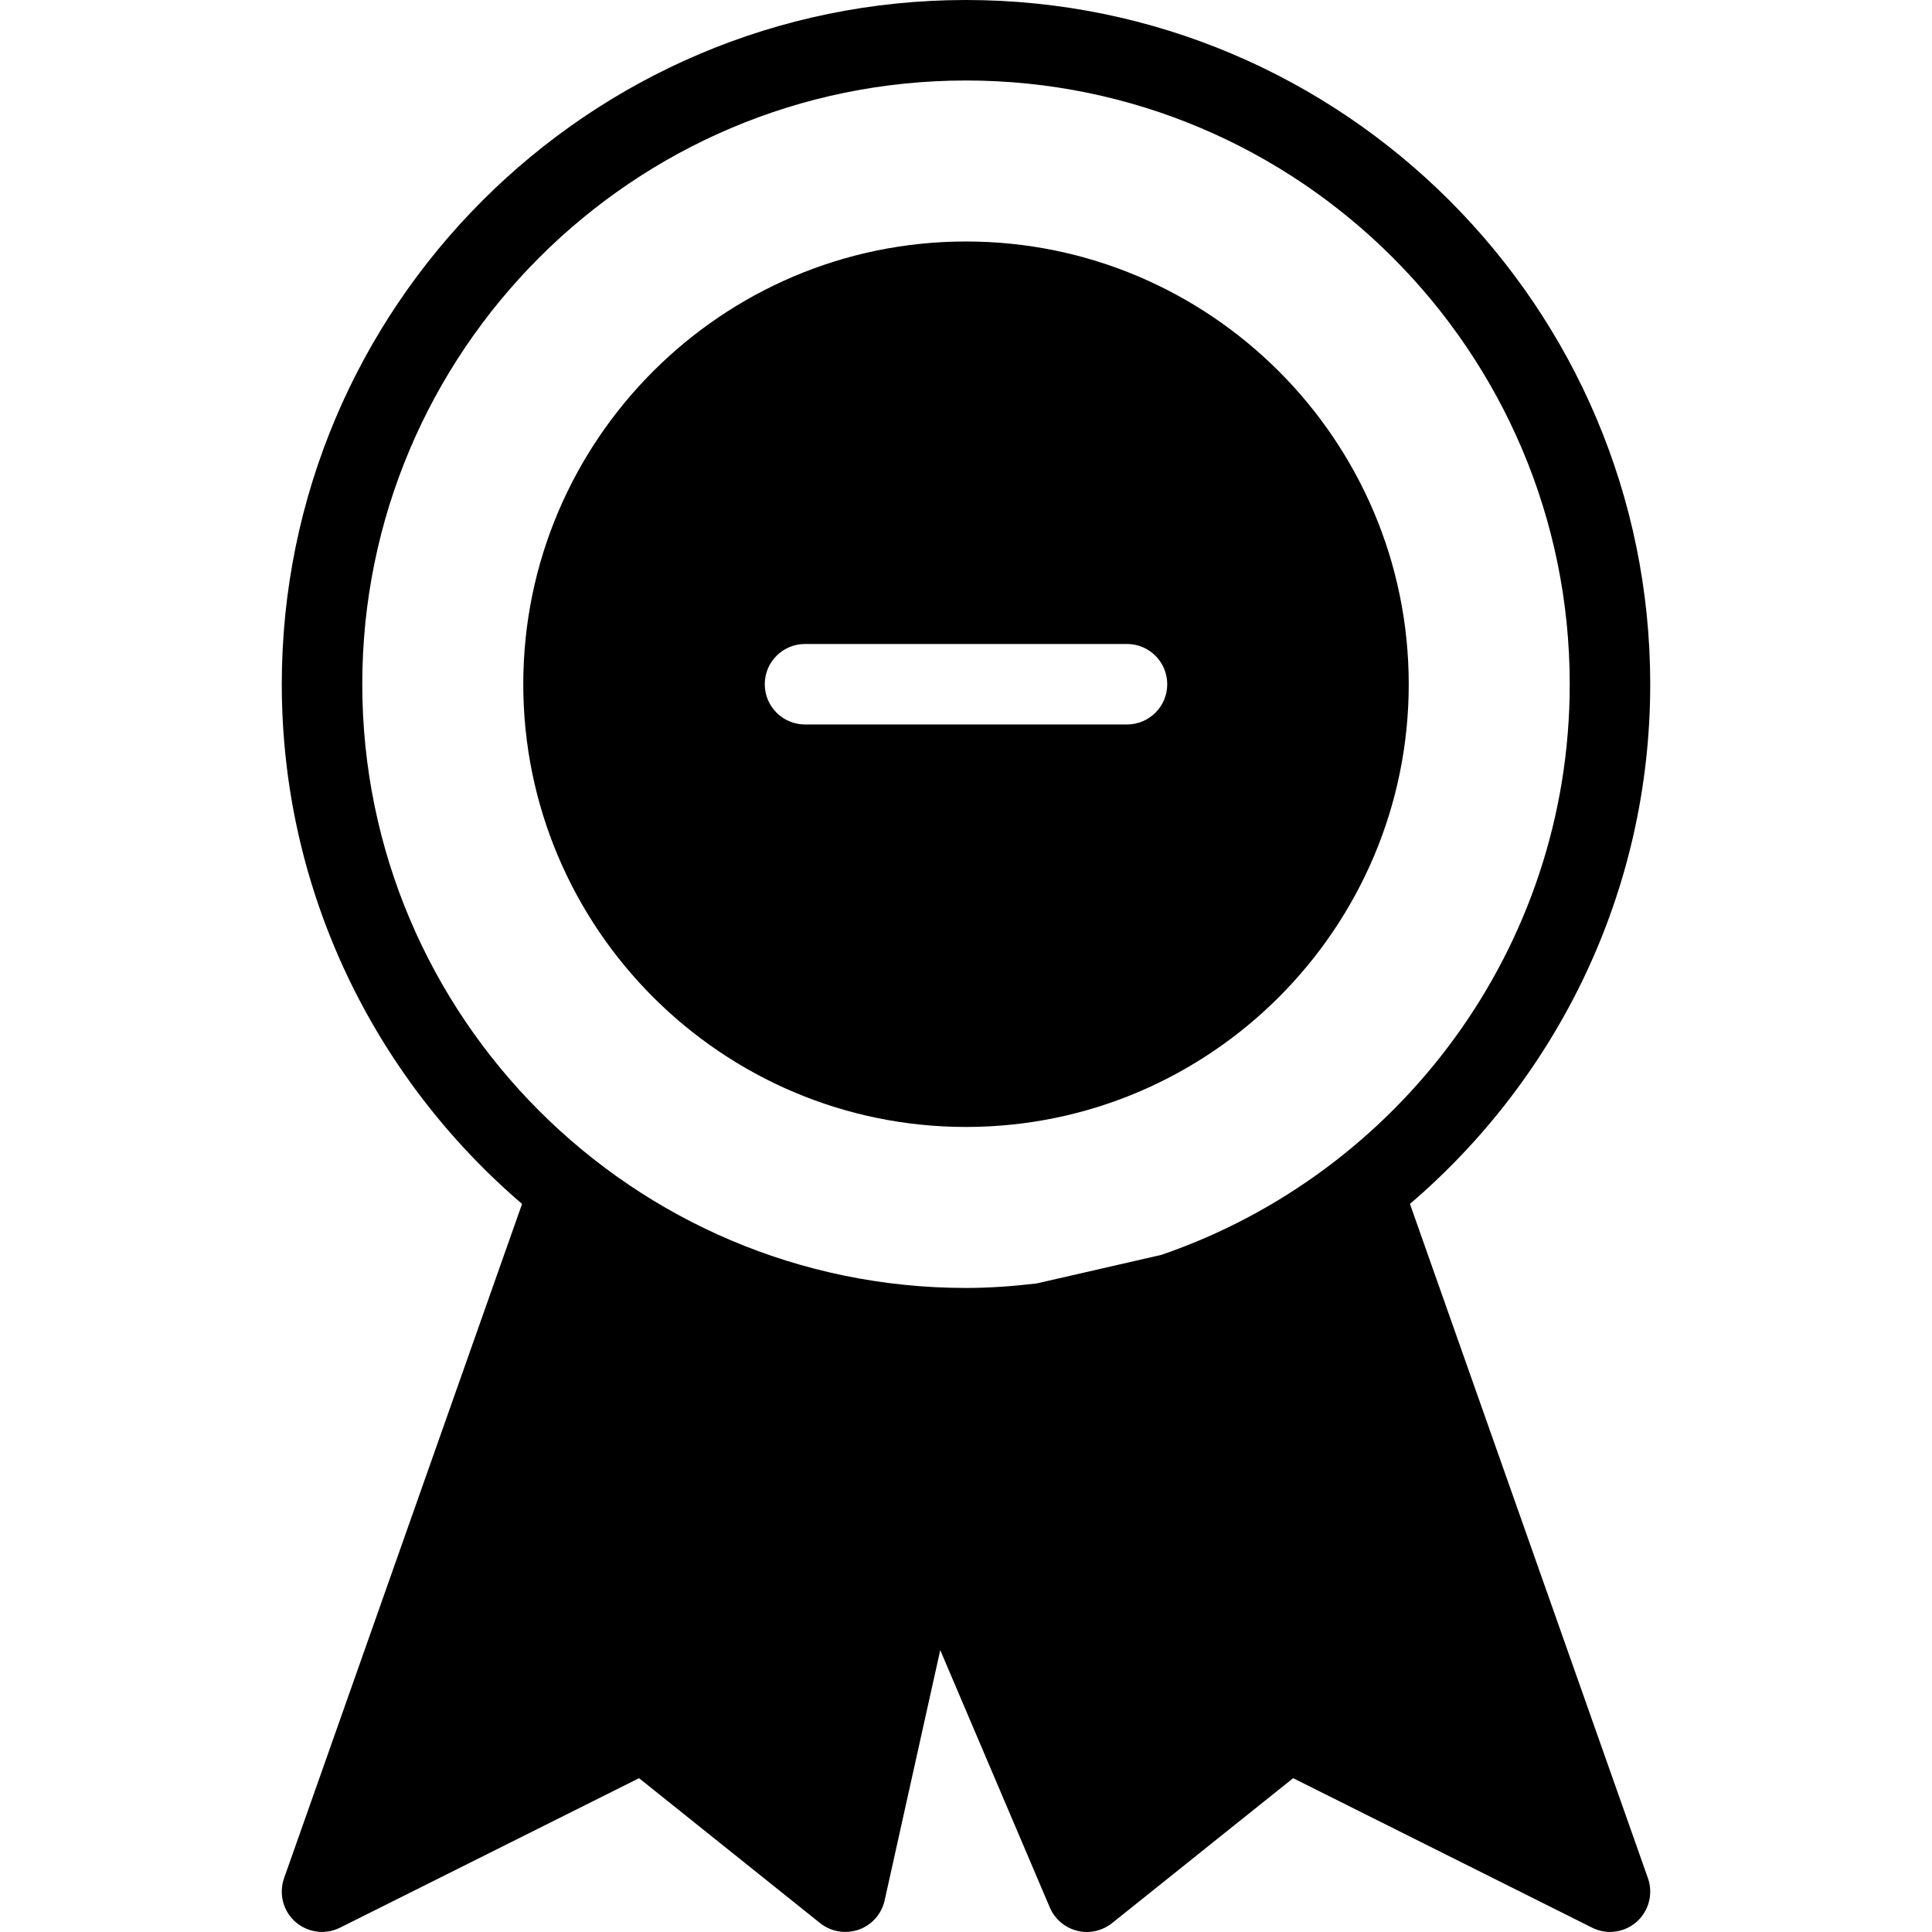 <?xml version="1.0" encoding="iso-8859-1"?>
<!-- Uploaded to: SVG Repo, www.svgrepo.com, Generator: SVG Repo Mixer Tools -->
<svg fill="#000000" height="800px" width="800px" version="1.1" id="Layer_1" xmlns="http://www.w3.org/2000/svg" xmlns:xlink="http://www.w3.org/1999/xlink" 
	 viewBox="0 0 512.019 512.019" xml:space="preserve">
<g>
	<g>
		<g>
			<path d="M256.011,64c-64.683,0-117.333,52.651-117.333,117.333s52.651,117.333,117.333,117.333s117.333-52.651,117.333-117.333
				S320.693,64,256.011,64z M298.677,192h-85.333c-5.888,0-10.667-4.779-10.667-10.667s4.779-10.667,10.667-10.667h85.333
				c5.888,0,10.667,4.779,10.667,10.667S304.565,192,298.677,192z"/>
			<path d="M373.664,319.061c38.912-33.28,63.68-82.624,63.68-137.728C437.344,81.344,356,0,256.011,0S74.677,81.344,74.677,181.333
				c0,55.083,24.789,104.427,63.68,137.728L75.275,497.792c-1.429,4.075-0.256,8.661,3.008,11.541
				c2.005,1.749,4.523,2.667,7.061,2.667c1.621,0,3.243-0.384,4.779-1.131l79.232-39.616l48,38.421
				c2.859,2.283,6.72,2.923,10.219,1.728c3.477-1.237,6.059-4.139,6.869-7.744l14.741-66.347l29.035,68.203
				c1.323,3.093,3.989,5.355,7.211,6.165c3.2,0.853,6.656,0.064,9.28-2.005l48-38.421l79.232,39.616
				c1.493,0.747,3.115,1.131,4.736,1.131c2.539,0,5.056-0.917,7.061-2.667c3.243-2.88,4.437-7.467,3.008-11.541L373.664,319.061z
				 M307.787,332.565l-33.045,7.573c-6.144,0.725-12.373,1.195-18.731,1.195c-88.235,0-160-71.765-160-160s71.765-160,160-160
				s160,71.765,160,160C416.011,251.435,370.656,310.997,307.787,332.565z"/>
		</g>
	</g>
</g>
</svg>